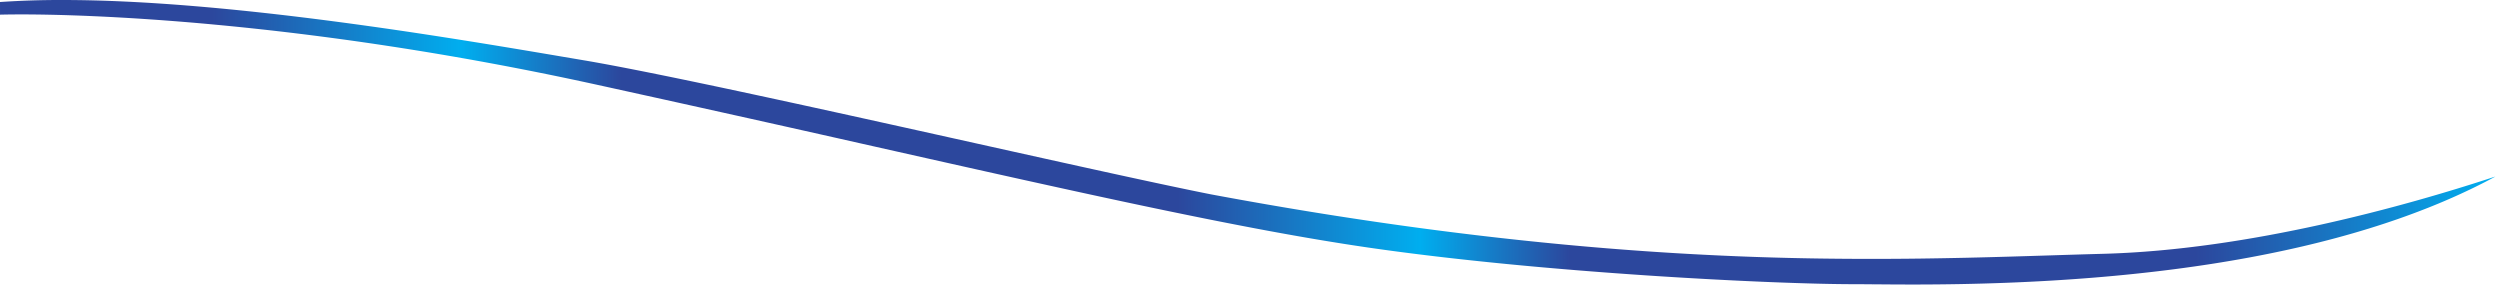 <svg xmlns="http://www.w3.org/2000/svg" fill="none" viewBox="0 0 230 27">
  <path d="M172.377 26.157c-.72-.007-1.334-.012-1.832-.012-7.268 0-28.518-1.02-44.703-3.376-11.534-1.68-25.803-4.887-45.552-9.326a4293.434 4293.434 0 00-25.576-5.691C27.434 1.789 7.439 1.326 1.961 1.326c-1.268 0-1.954.023-1.96.023L0 .185A82.148 82.148 0 015.718 0C20.977 0 41.11 3.412 51.935 5.247l1.731.293c7.067 1.192 22.48 4.616 36.099 7.642 8.848 1.966 17.205 3.822 21.642 4.698 28.511 5.323 48.363 5.938 60.815 5.938 6.121 0 11.593-.171 16.463-.324 1.657-.052 3.253-.102 4.794-.143 13.534-.357 28.07-4.492 35.529-6.925.313-.103.519-.17.557-.176h.002c-12.198 6.587-30.211 9.926-53.537 9.926-1.396 0-2.617-.01-3.653-.02" fill="url(#t7jkOkpTwcoa)"/>
  <defs>
    <linearGradient id="t7jkOkpTwcoa" x1="0" y1="13.088" x2="229.567" y2="13.088" gradientUnits="userSpaceOnUse">
      <stop stop-color="#2C479D"/>
      <stop offset=".085" stop-color="#2C479D"/>
      <stop offset=".185" stop-color="#00AEEF"/>
      <stop offset=".249" stop-color="#2C479D"/>
      <stop offset=".39" stop-color="#2C479D"/>
      <stop offset=".472" stop-color="#2C479D"/>
      <stop offset=".569" stop-color="#00AEEF"/>
      <stop offset=".629" stop-color="#2C479D"/>
      <stop offset=".761" stop-color="#2C479D"/>
      <stop offset=".88" stop-color="#2C479D"/>
      <stop offset="1" stop-color="#00AEEF"/>
    </linearGradient>
  </defs>
</svg>
